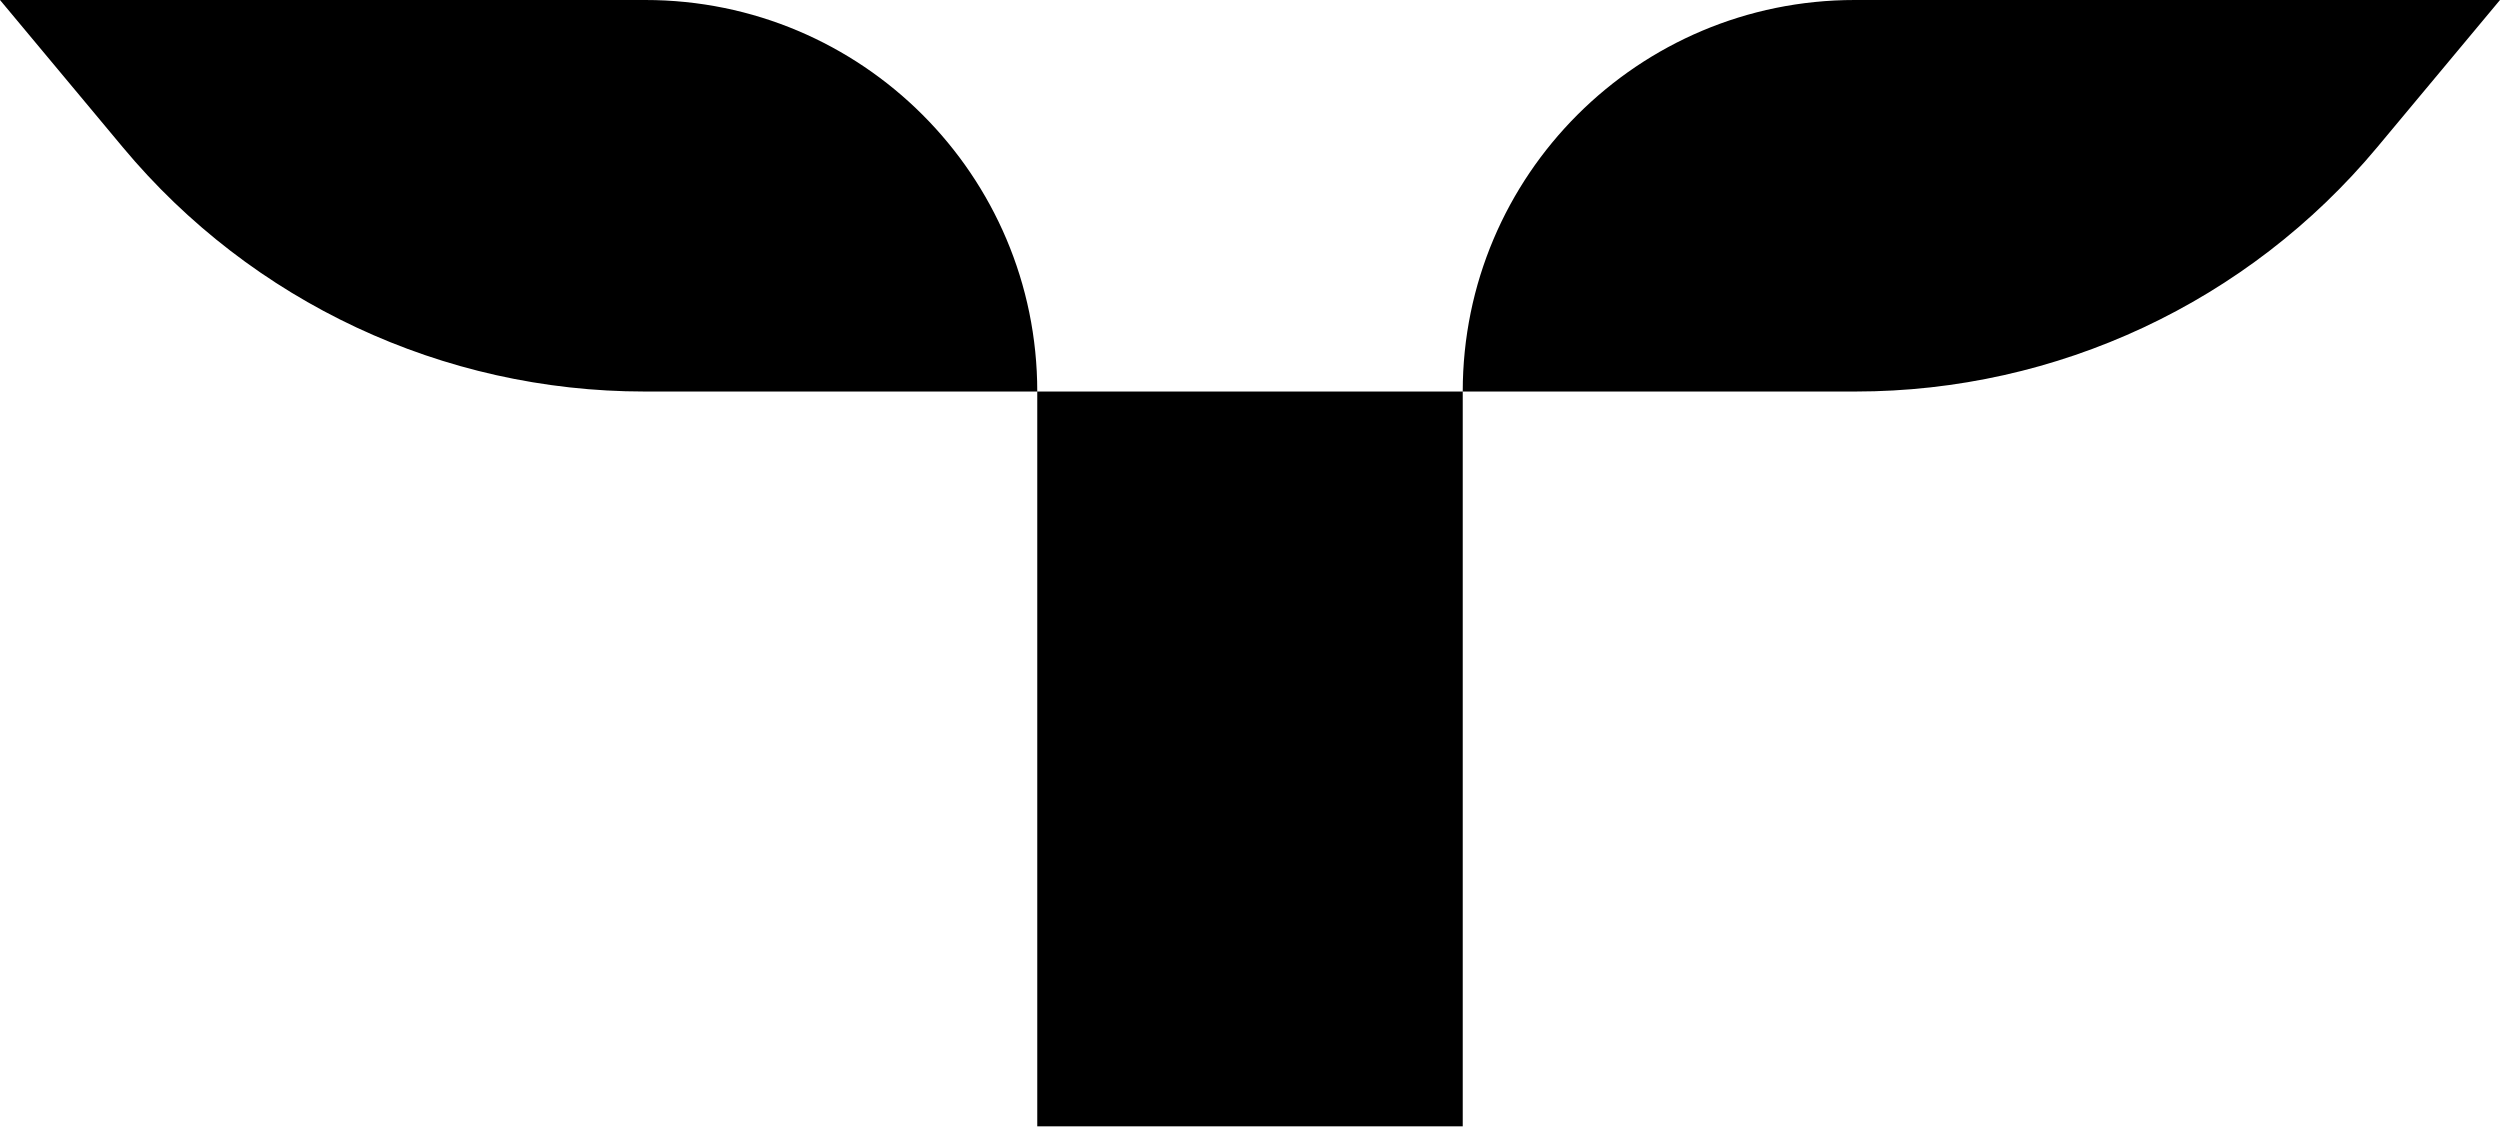 <?xml version="1.0" encoding="utf-8"?>
<svg xmlns="http://www.w3.org/2000/svg" fill="none" height="100%" overflow="visible" preserveAspectRatio="none" style="display: block;" viewBox="0 0 146 66" width="100%">
<path d="M7.182 8.612L0 0H37.684C50.326 0 60.576 10.238 60.576 22.865H37.637C25.868 22.865 14.714 17.644 7.182 8.612ZM60.576 65.785V22.865H85.424V65.778H60.576V65.785ZM85.424 22.865C85.424 10.238 95.674 0 108.316 0H146L138.818 8.612C131.286 17.644 120.132 22.865 108.363 22.865H85.424Z" fill="black" id="Vector"/>
</svg>